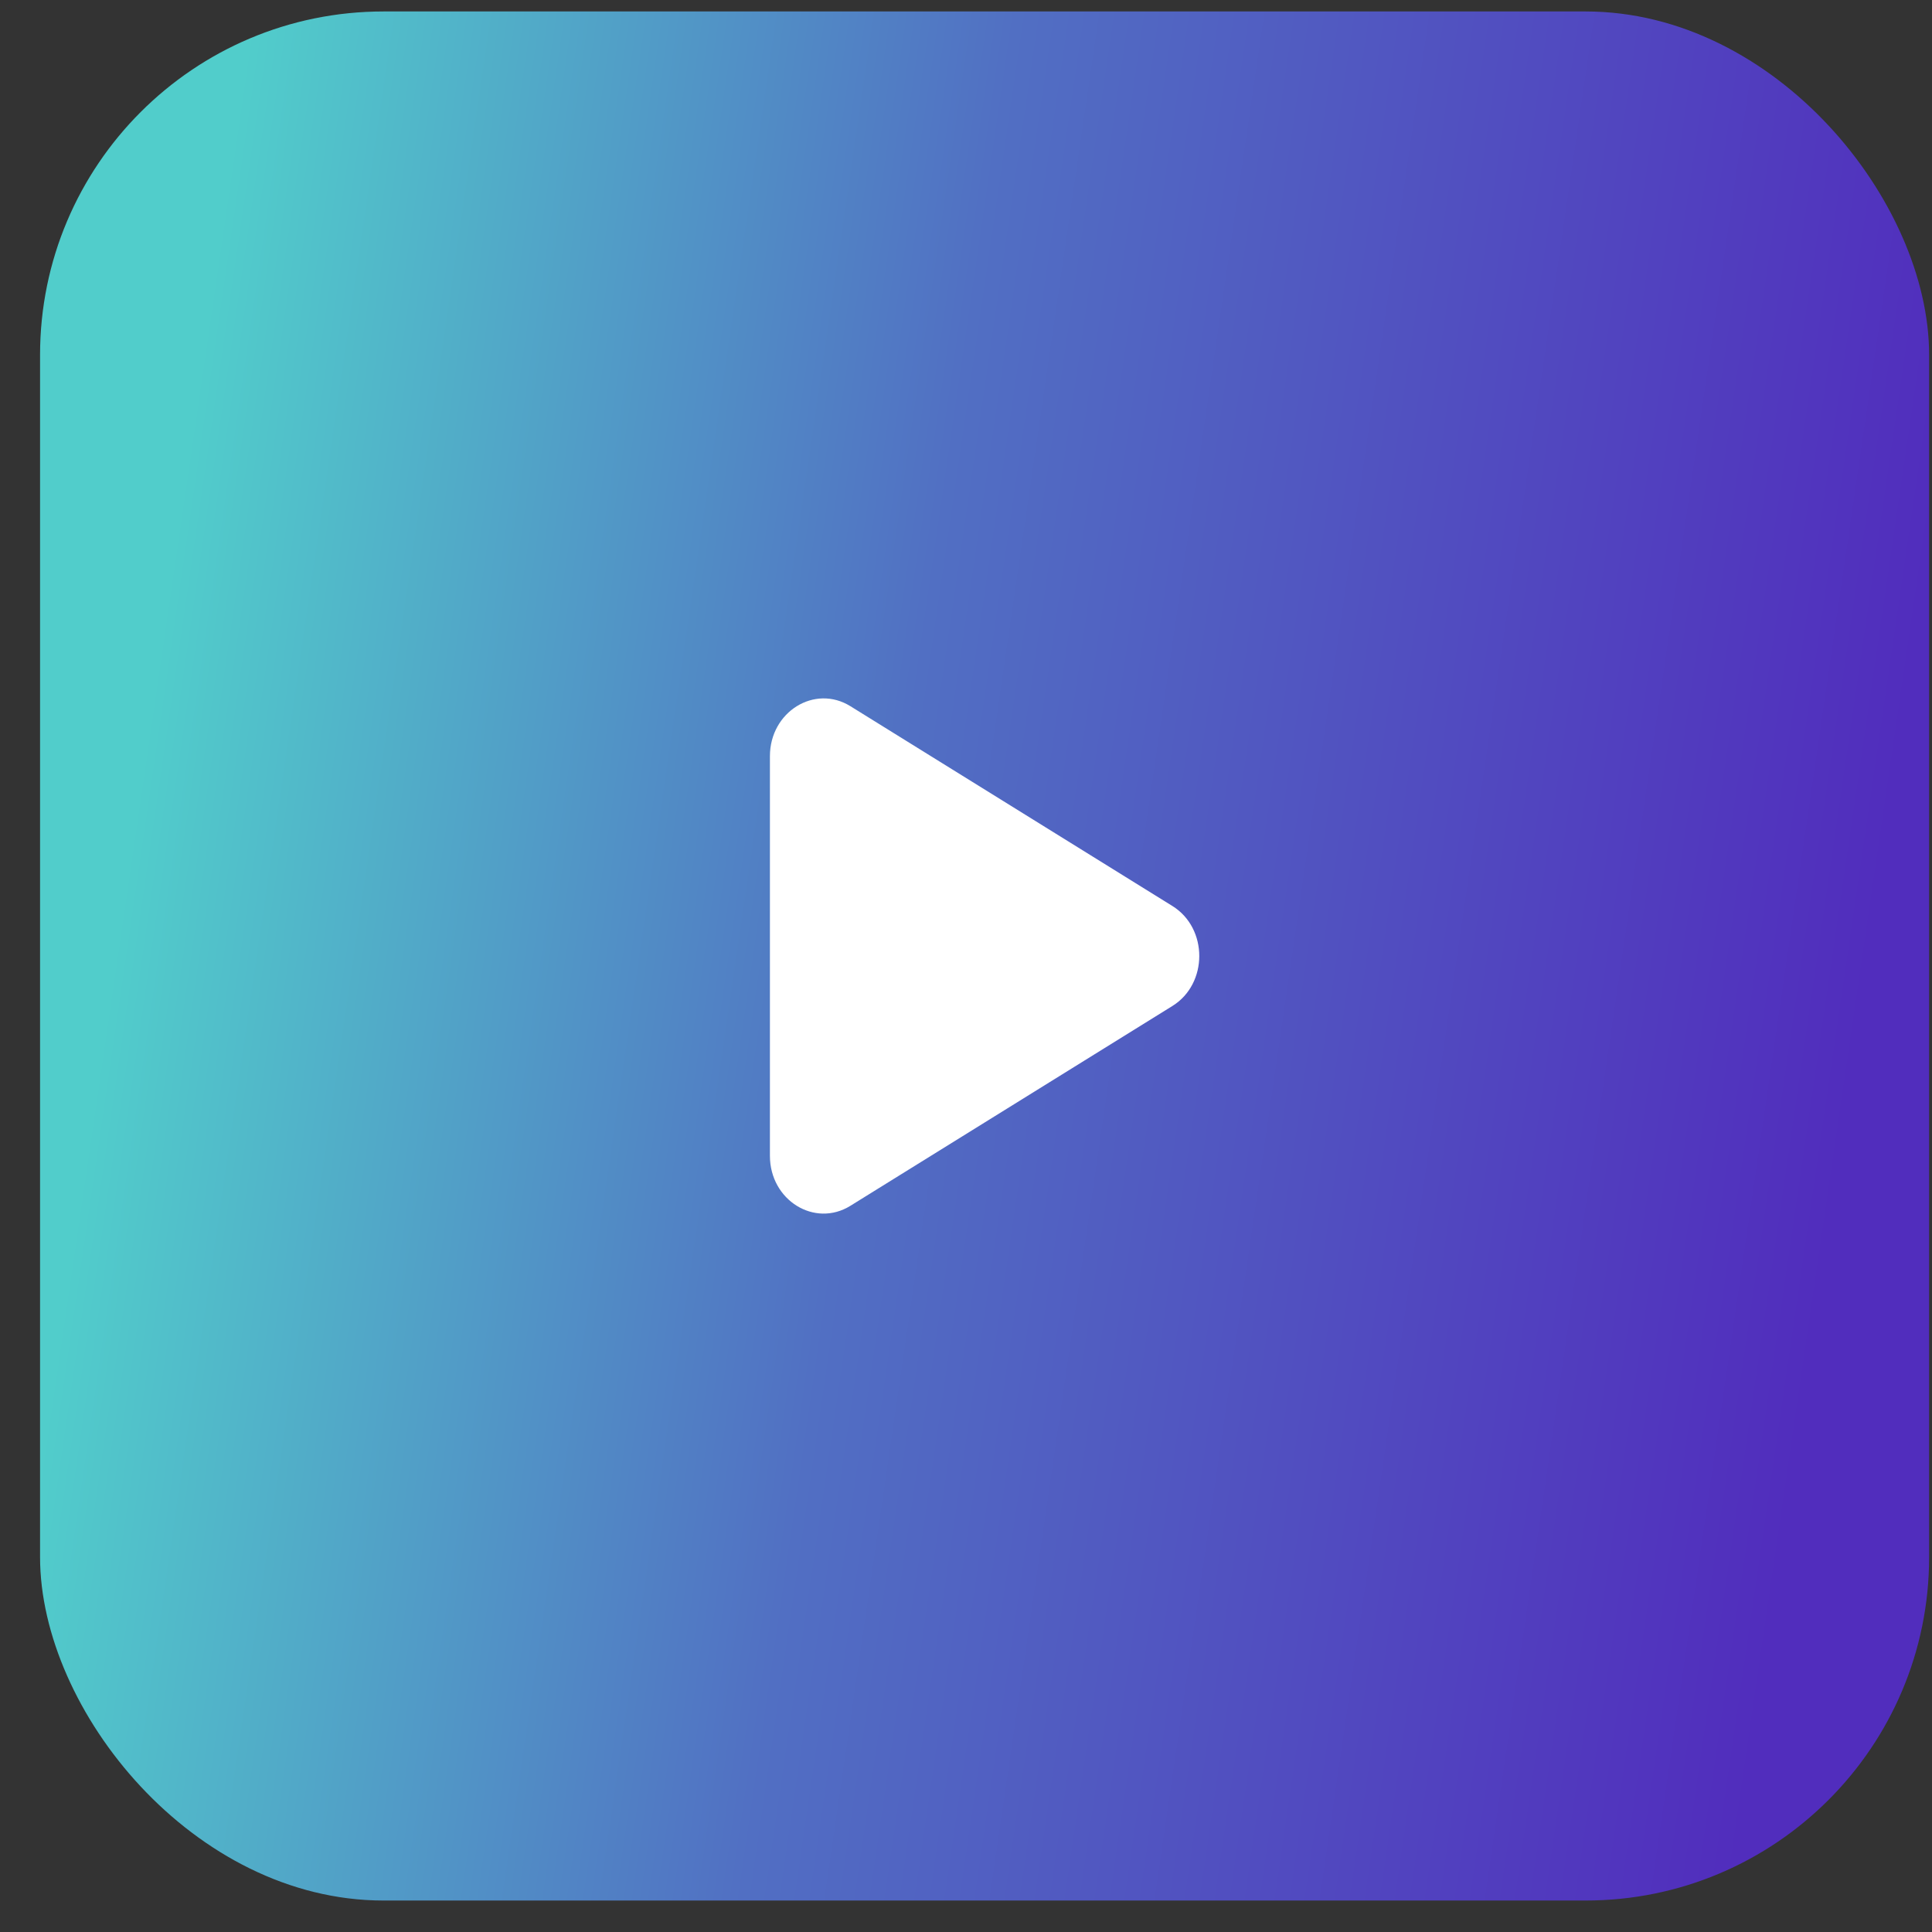 <svg viewBox="0 0 45 45" xmlns="http://www.w3.org/2000/svg" class="svg-icon svg-fill w-[44px] h-[44px]" role="img"><rect x="0" y="0" width="45" height="45" fill="#333333" stroke="none"/><rect pid="0" x=".933" y=".267" width="44" height="44" rx="8" fill="url(#svgiconid_src_assets_svg-icons_play_a_34_L1xBc)"></rect><path pid="1" d="m19.808 28.085 7.5-4.654c.834-.518.834-1.81 0-2.328l-7.5-4.654c-.833-.517-1.875.13-1.875 1.164v9.309c0 1.034 1.042 1.68 1.875 1.163Z" fill="#fff"></path><defs><linearGradient id="svgiconid_src_assets_svg-icons_play_a_34_L1xBc" x1="9.796" y1="-26.775" x2="52.277" y2="-20.583" gradientUnits="userSpaceOnUse"><stop stop-color="#51CDCB"></stop><stop offset=".411" stop-color="#516FC3"></stop><stop offset=".943" stop-color="#512DBD"></stop></linearGradient></defs></svg>